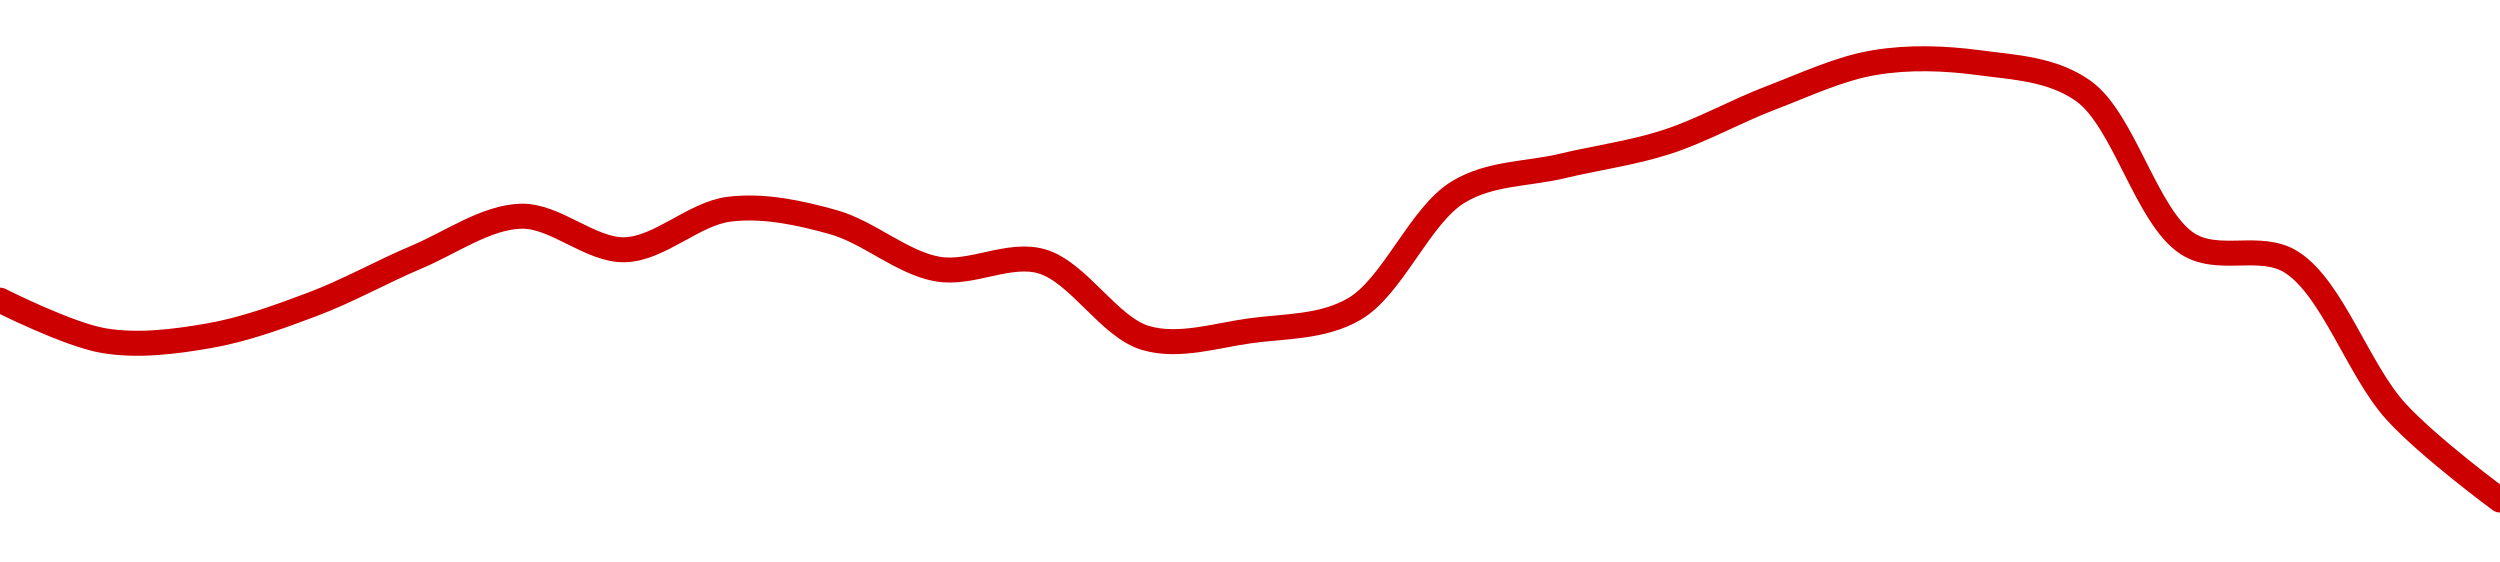 <!-- series1d: [0.03425563,0.0340574,0.03408111,0.0342354,0.03446633,0.03466587,0.03450201,0.03470013,0.03463677,0.03440768,0.03444539,0.03407048,0.03410593,0.03421191,0.03478443,0.0349115,0.0350286,0.03524412,0.03541697,0.03541596,0.03527789,0.03453162,0.03444079,0.03371207,0.03327911] -->

<svg width="200" height="45" viewBox="0 0 200 45" xmlns="http://www.w3.org/2000/svg">
  <defs>
    <linearGradient id="grad-area" x1="0" y1="0" x2="0" y2="1">
      <stop offset="0%" stop-color="rgba(255,82,82,.2)" />
      <stop offset="100%" stop-color="rgba(0,0,0,0)" />
    </linearGradient>
  </defs>

  <path d="M0,24.013C0,24.013,5.506,26.795,8.333,27.258C11.064,27.706,13.918,27.343,16.667,26.87C19.475,26.387,22.256,25.377,25,24.344C27.813,23.285,30.54,21.744,33.333,20.563C36.096,19.396,38.873,17.383,41.667,17.297C44.429,17.211,47.237,20.062,50,19.979C52.793,19.896,55.511,17.087,58.333,16.736C61.069,16.396,63.945,17.01,66.667,17.773C69.506,18.569,72.157,21.023,75,21.524C77.718,22.003,80.689,20.145,83.333,20.906C86.276,21.754,88.723,26.189,91.667,27.044C94.311,27.812,97.235,26.846,100,26.464C102.791,26.078,105.777,26.208,108.333,24.729C111.437,22.932,113.572,17.229,116.667,15.356C119.228,13.805,122.219,13.942,125,13.275C127.775,12.61,130.594,12.246,133.333,11.358C136.152,10.445,138.869,8.895,141.667,7.83C144.425,6.779,147.183,5.462,150,5C152.741,4.55,155.58,4.647,158.333,5.017C161.136,5.393,164.173,5.502,166.667,7.277C169.931,9.6,171.713,17.367,175,19.495C177.487,21.104,180.841,19.388,183.333,20.982C186.601,23.071,188.661,29.605,191.667,32.912C194.273,35.779,200,40,200,40"
        fill="none"
        stroke="#CC0000"
        stroke-width="2"
        stroke-linejoin="round"
        stroke-linecap="round"
        />
</svg>